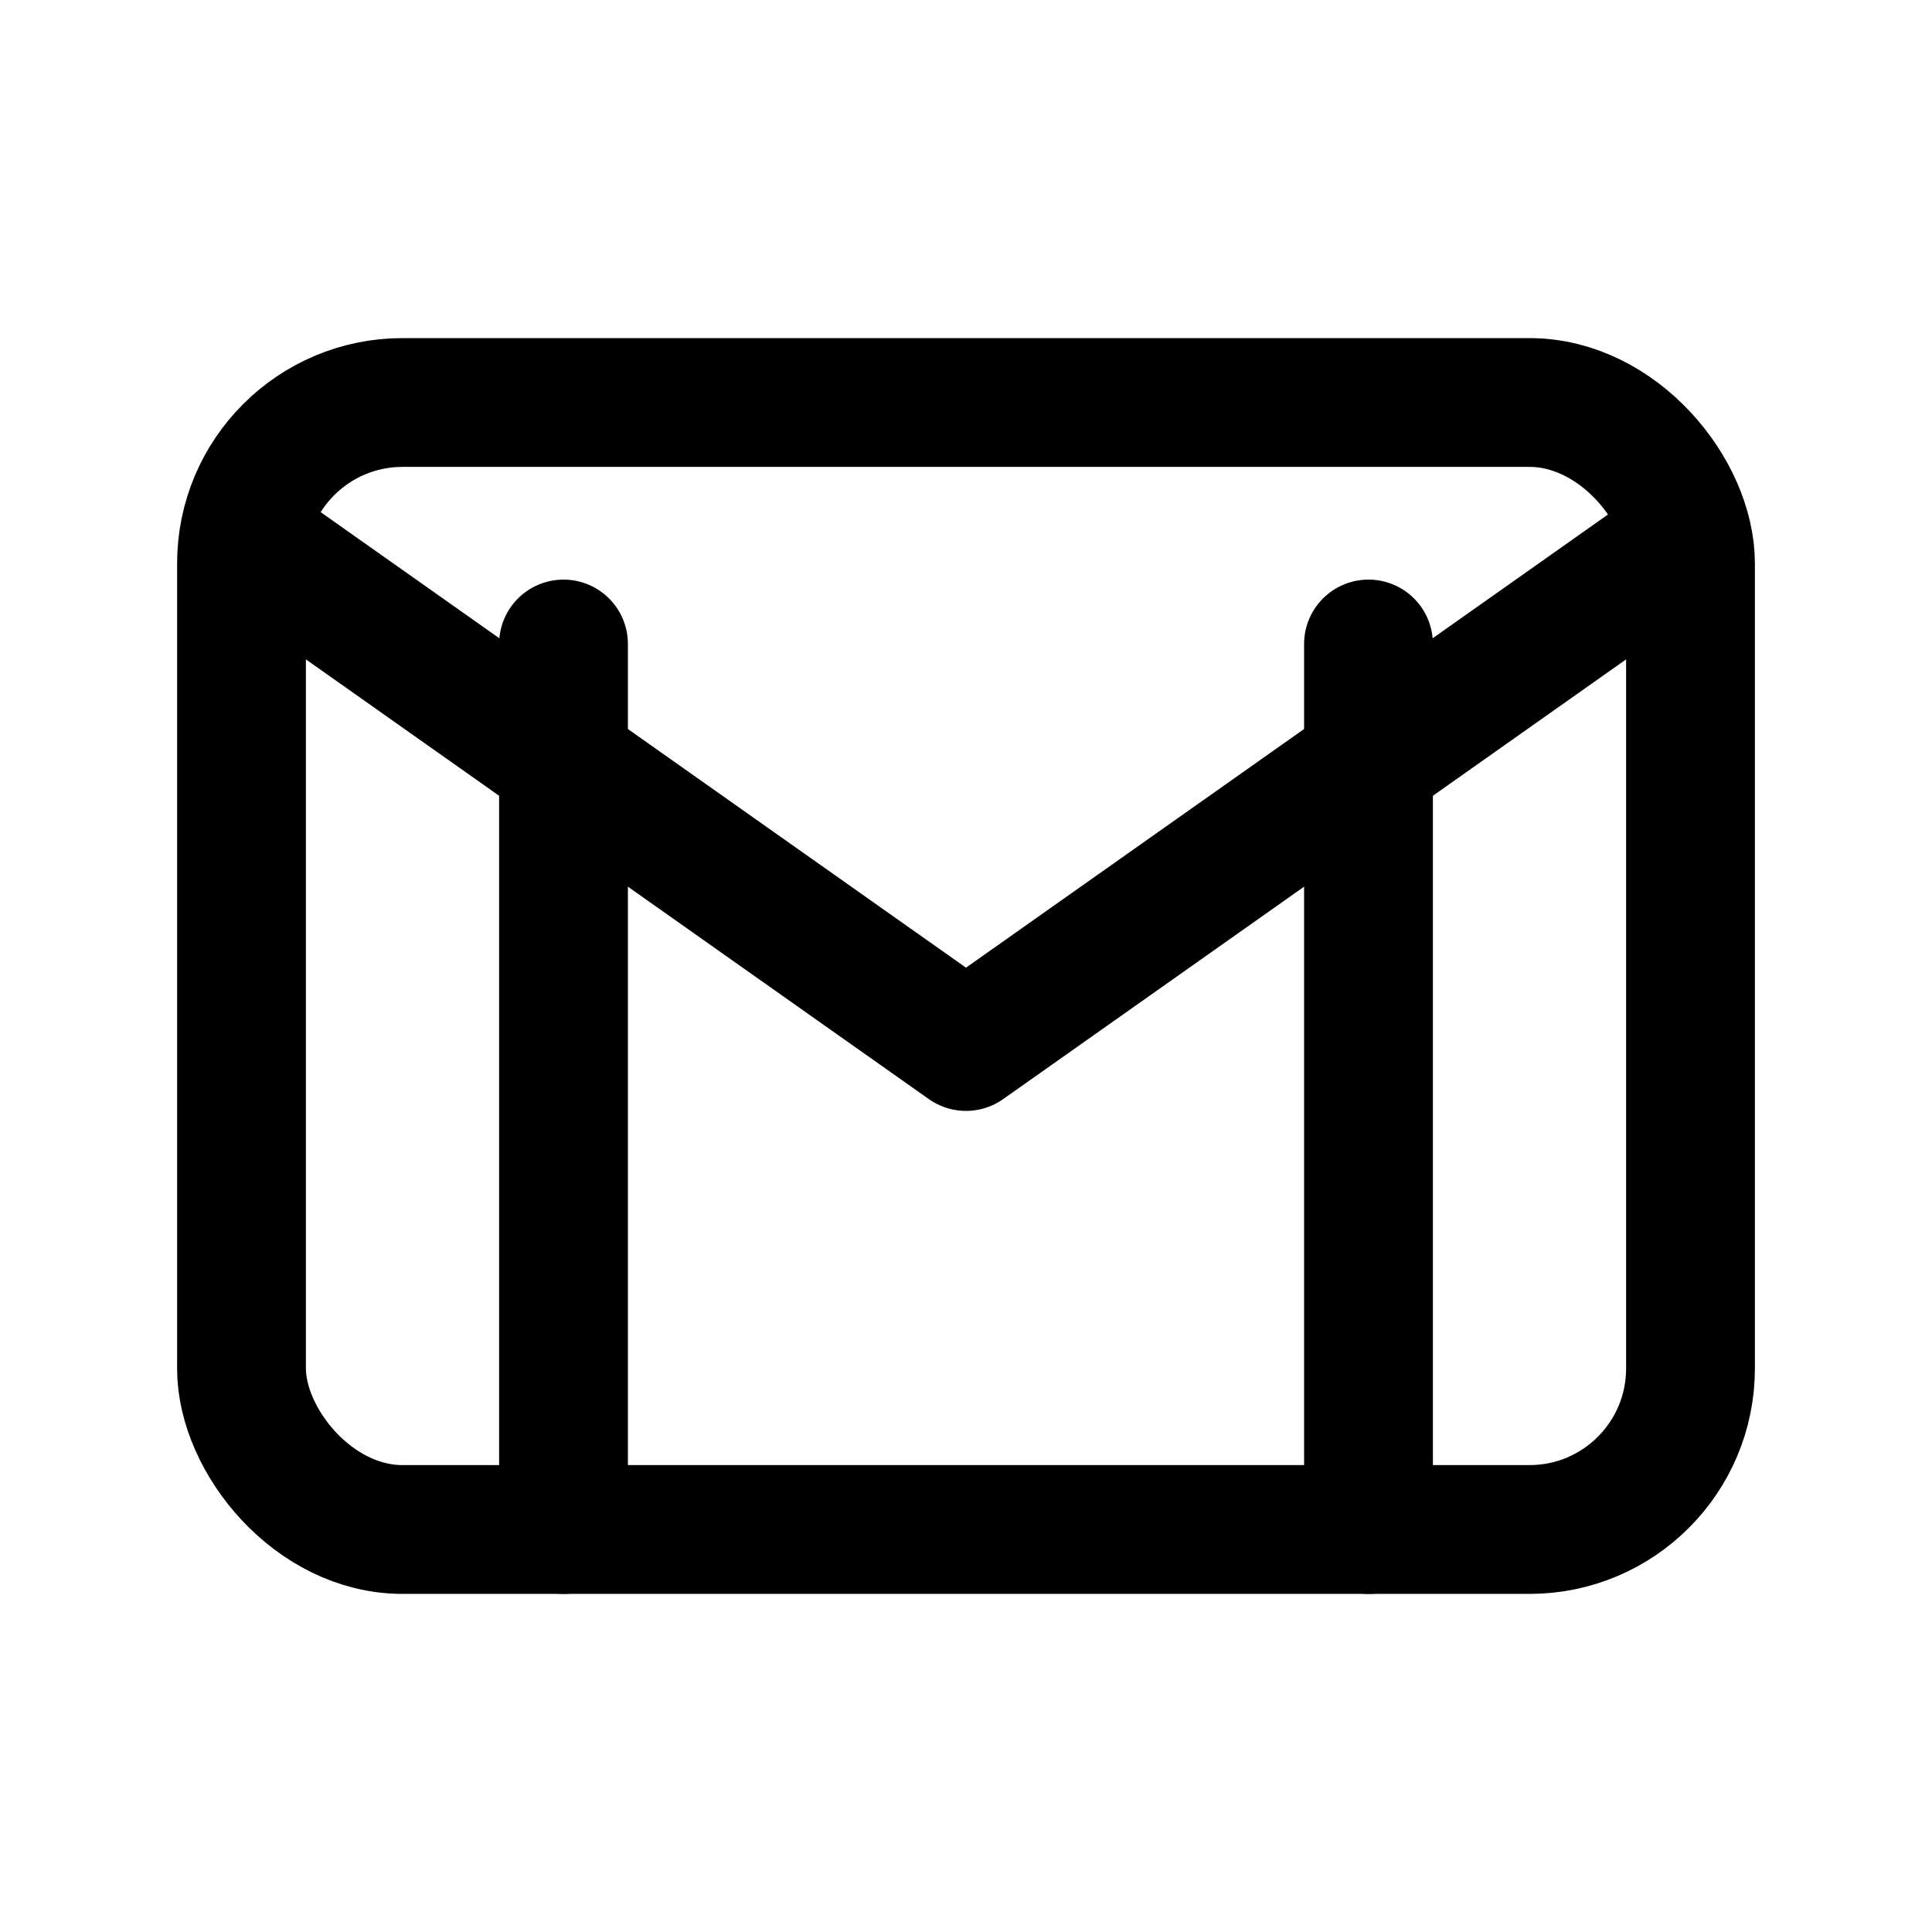 <?xml version="1.0" encoding="UTF-8"?>
<svg xmlns="http://www.w3.org/2000/svg" viewBox="0 0 24 24" width="24" height="24" role="img" aria-labelledby="title">
  <title id="title">Gmail (monochrome)</title>
  <g fill="none" stroke="currentColor" stroke-width="1.6" stroke-linecap="round" stroke-linejoin="round">
    <rect x="3" y="5" width="18" height="14" rx="2"/>
    <path d="M3.5 7l8.5 6 8.5-6"/>
    <path d="M7 19V8m10 11V8"/>
  </g>
</svg>

